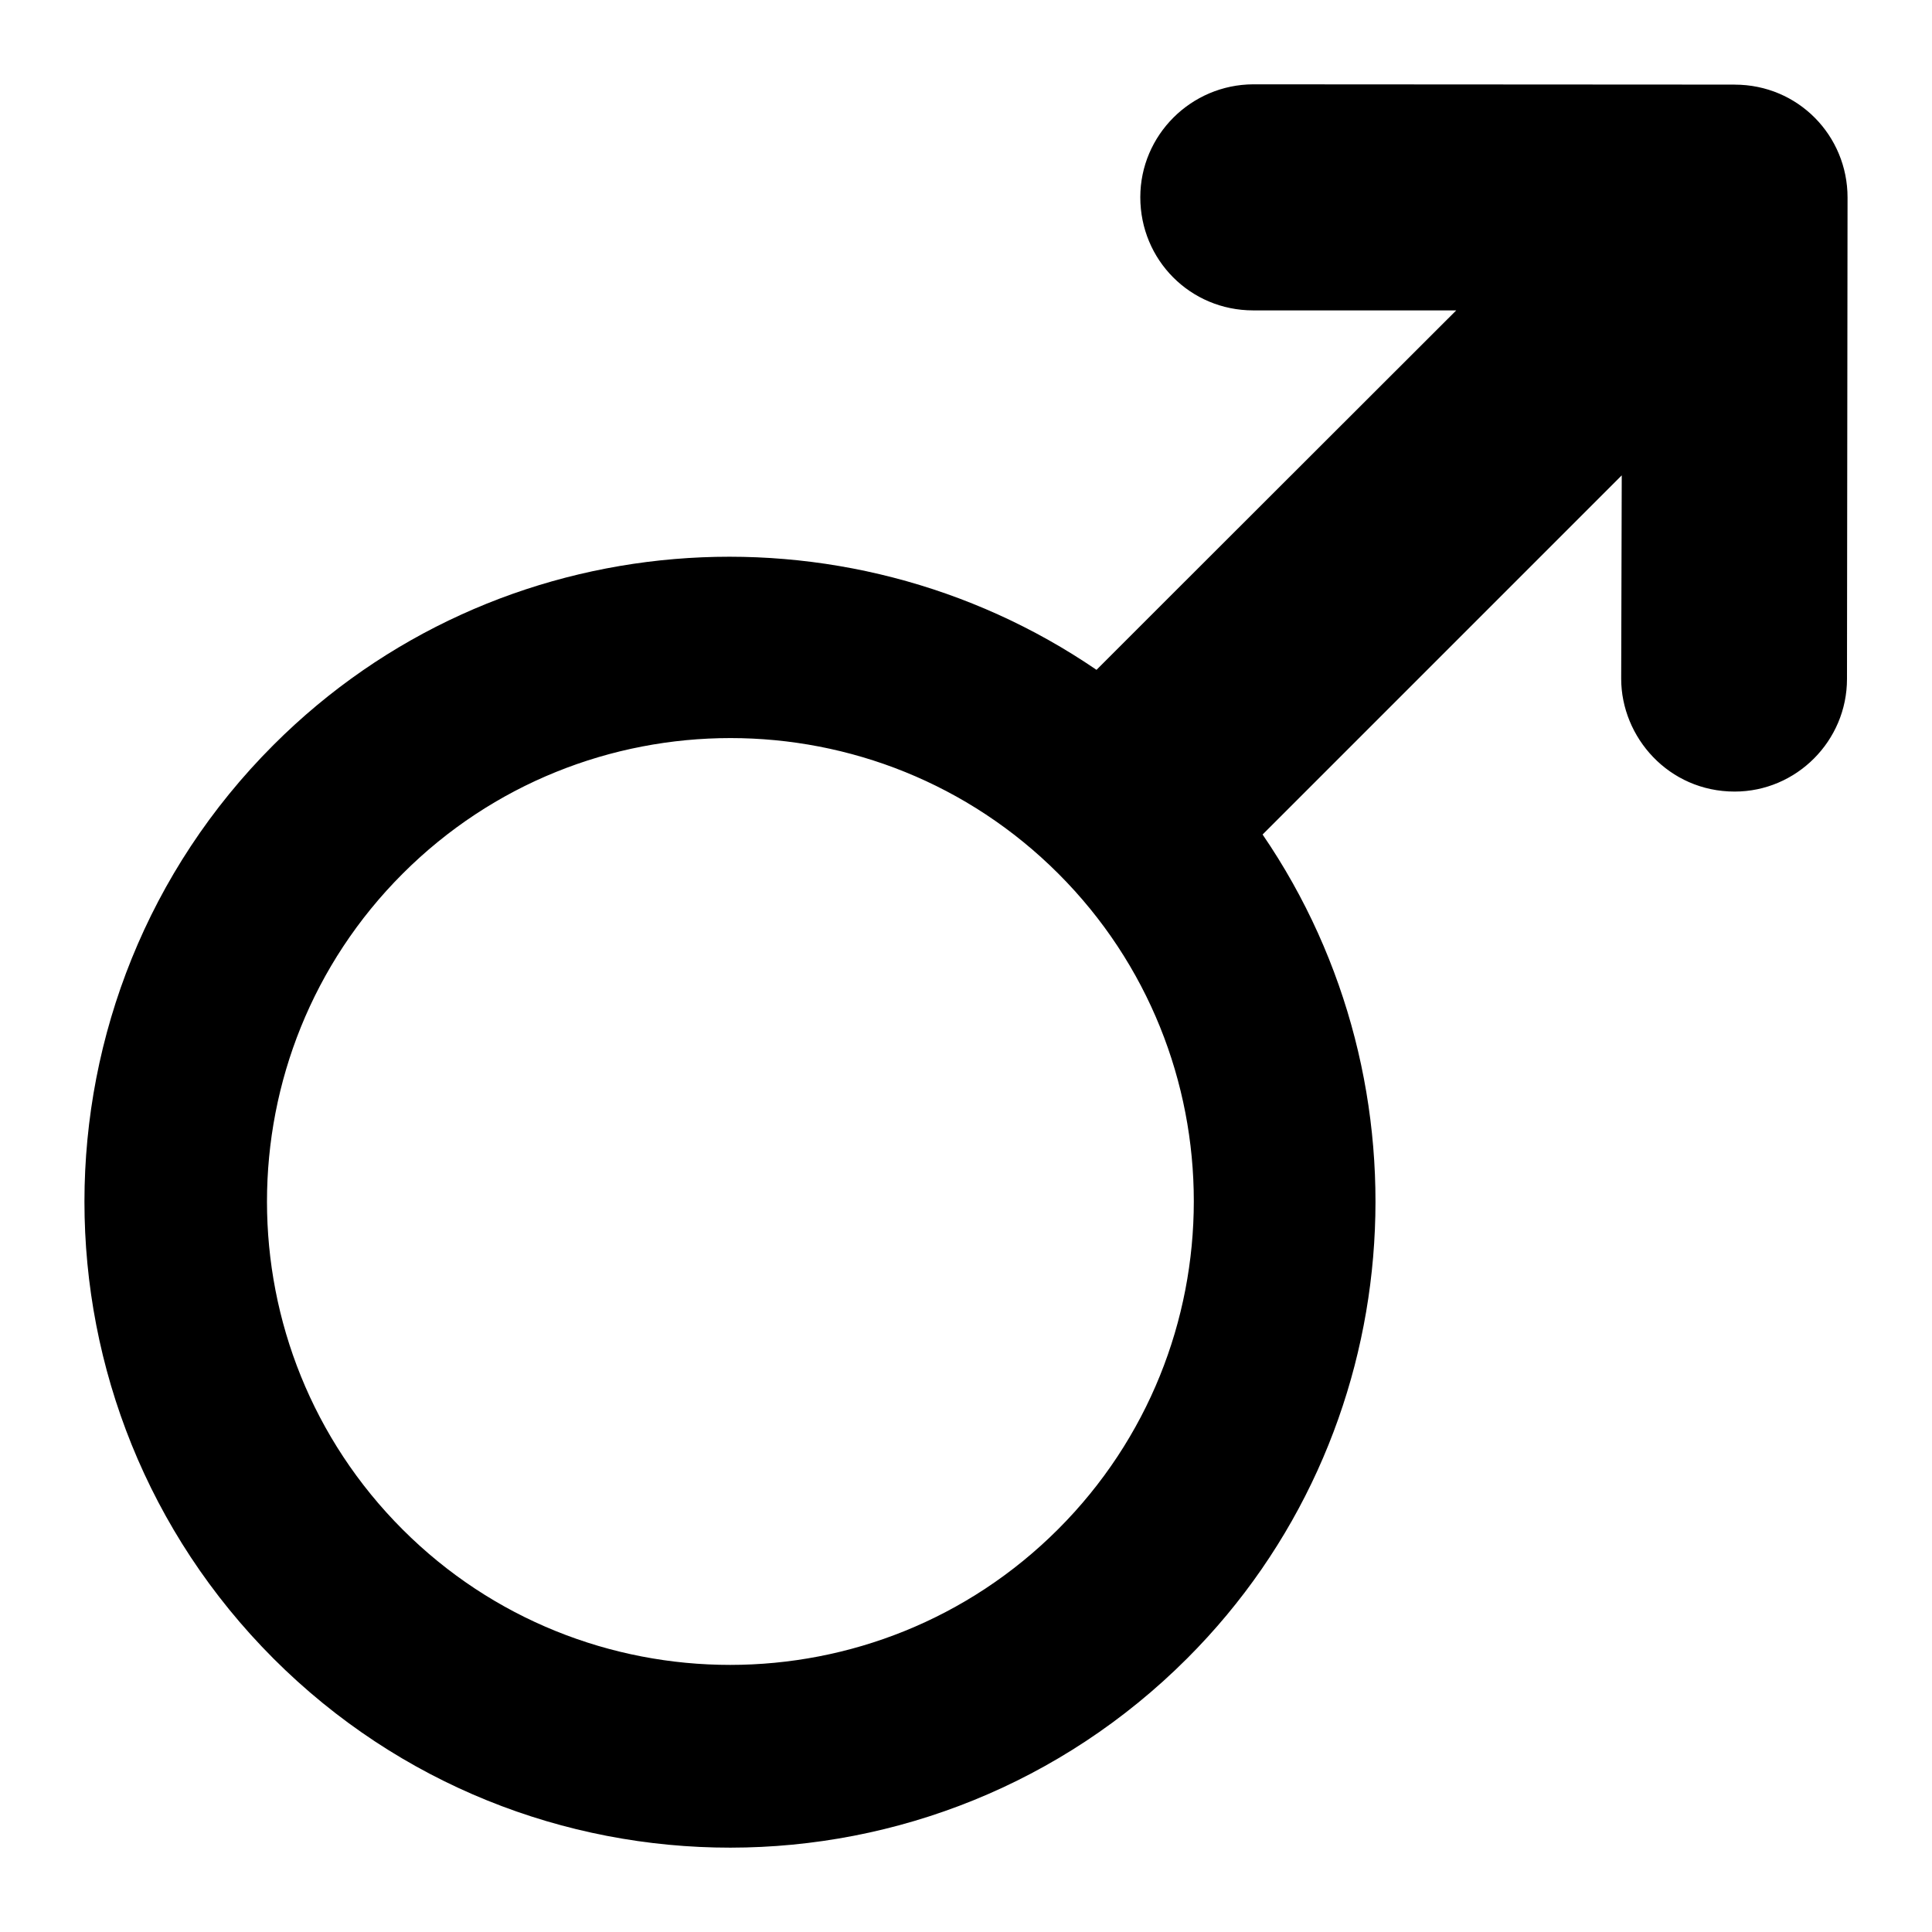 <?xml version="1.0" encoding="UTF-8"?>
<!-- Uploaded to: SVG Repo, www.svgrepo.com, Generator: SVG Repo Mixer Tools -->
<svg fill="#000000" width="800px" height="800px" version="1.1" viewBox="144 144 512 512" xmlns="http://www.w3.org/2000/svg">
 <path d="m603.7 166.42-127.59-0.074c-16.504 0.074-29.918 13.488-29.918 29.918 0 16.656 13.266 29.992 29.918 29.992h53.809l-75.285 75.211-20.047 20.047c-66.695-45.594-158.86-39.34-218.1 19.895-66.77 66.77-66.848 175.22 0 242.14 66.848 66.848 175.29 66.77 242.14-0.074 59.16-59.16 65.566-151.7 19.973-218.32l95.18-95.184-0.148 53.883c0 15.523 12.586 29.918 30.07 29.918 16.355 0 29.77-13.414 29.77-29.844l0.148-127.59c0-16.379-13.07-29.91-29.918-29.91zm-179.29 382.84c-47.93 47.93-125.86 47.93-173.71 0.074-47.93-47.93-47.93-125.86 0-173.79 47.93-47.93 125.86-47.93 173.79 0 47.855 47.855 47.855 125.78-0.074 173.71z"/>
</svg>